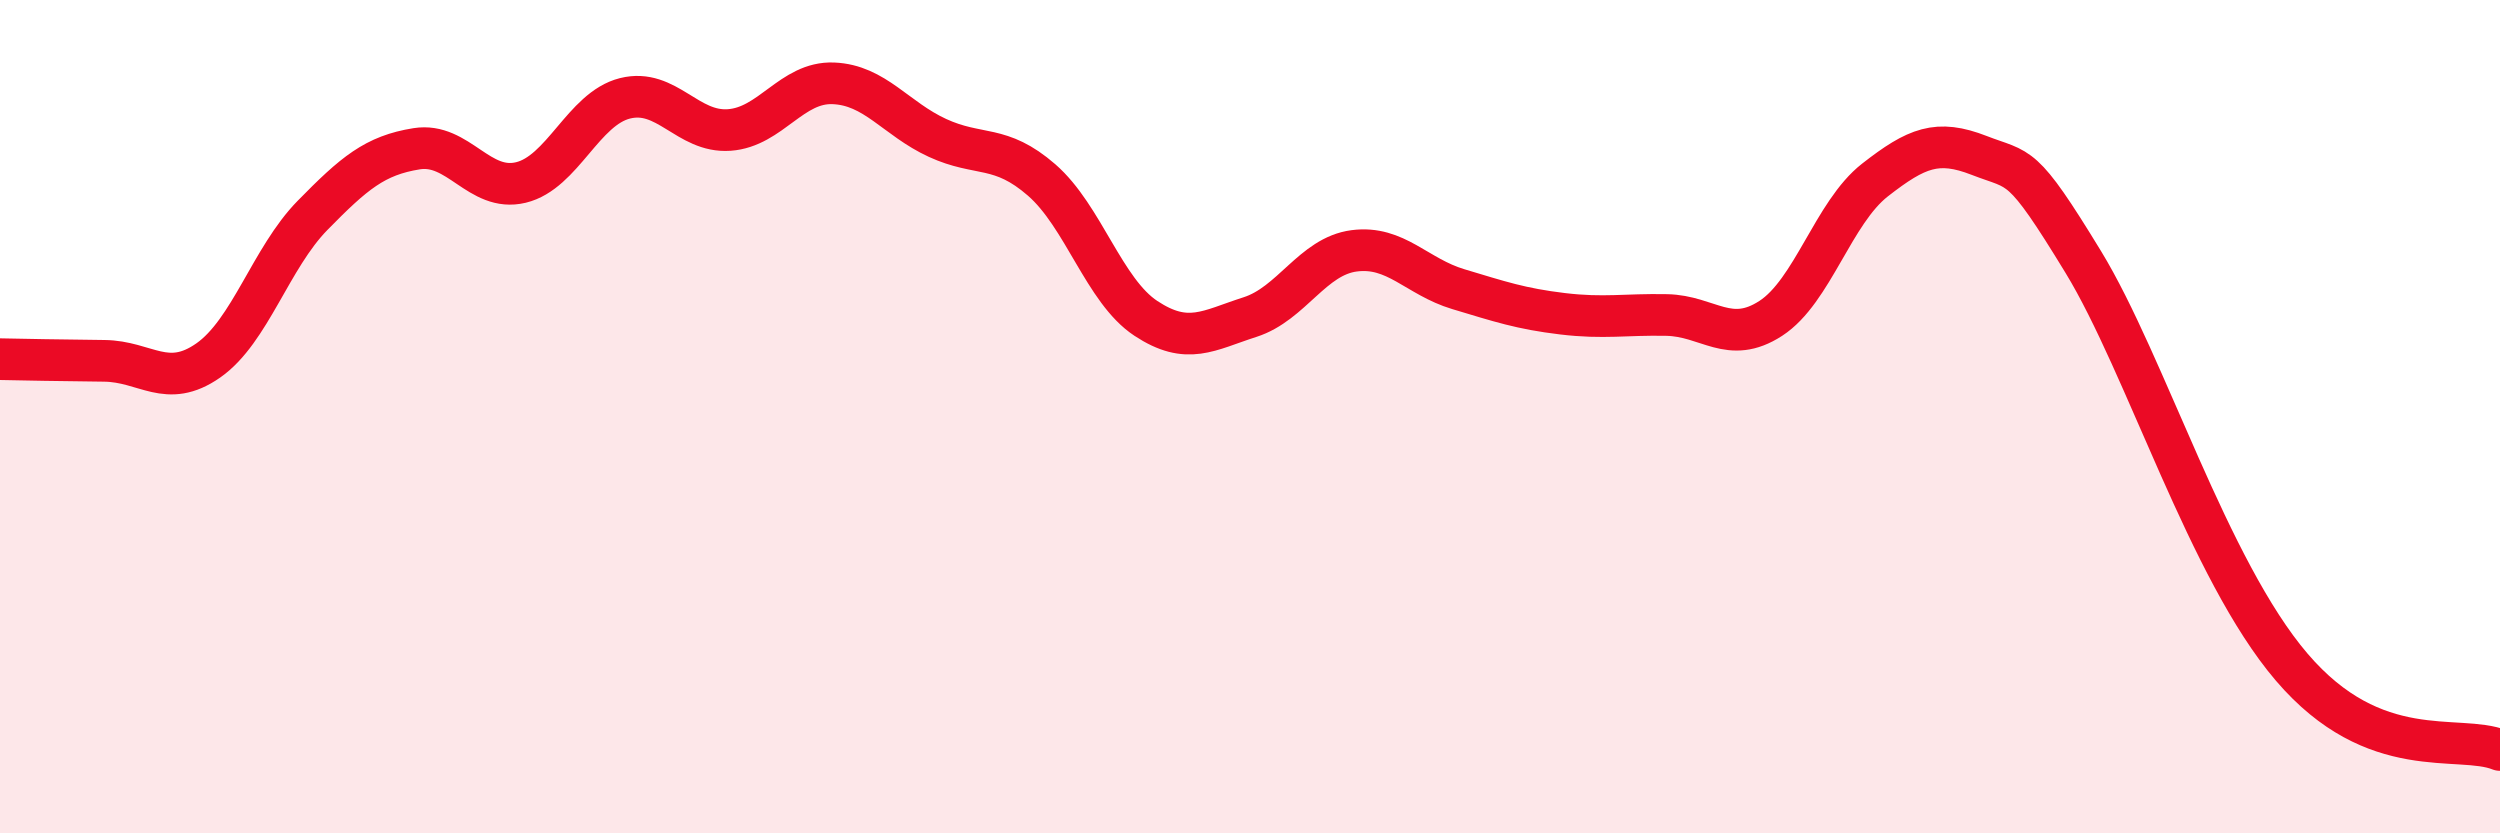 
    <svg width="60" height="20" viewBox="0 0 60 20" xmlns="http://www.w3.org/2000/svg">
      <path
        d="M 0,8.62 C 0.5,8.63 1.5,8.65 2.5,8.66 C 3.5,8.67 4,9.35 5,8.65 C 6,7.95 6.5,6.19 7.5,5.17 C 8.5,4.15 9,3.73 10,3.57 C 11,3.41 11.5,4.62 12.5,4.38 C 13.5,4.14 14,2.61 15,2.36 C 16,2.11 16.5,3.19 17.5,3.12 C 18.5,3.05 19,1.96 20,2 C 21,2.04 21.5,2.85 22.5,3.31 C 23.5,3.77 24,3.45 25,4.32 C 26,5.19 26.5,6.98 27.5,7.64 C 28.5,8.3 29,7.93 30,7.61 C 31,7.29 31.5,6.15 32.5,6.02 C 33.5,5.89 34,6.64 35,6.94 C 36,7.24 36.5,7.41 37.5,7.53 C 38.5,7.65 39,7.54 40,7.56 C 41,7.58 41.5,8.29 42.5,7.64 C 43.5,6.99 44,5.1 45,4.32 C 46,3.54 46.5,3.34 47.5,3.73 C 48.5,4.12 48.5,3.83 50,6.29 C 51.5,8.75 53,13.67 55,16.01 C 57,18.35 59,17.6 60,18L60 20L0 20Z"
        fill="#EB0A25"
        opacity="0.1"
        stroke-linecap="round"
        stroke-linejoin="round"
      />
      <path
        d="M 0,8.62 C 0.5,8.63 1.5,8.65 2.5,8.66 C 3.5,8.67 4,9.35 5,8.65 C 6,7.95 6.5,6.19 7.5,5.17 C 8.5,4.15 9,3.73 10,3.57 C 11,3.41 11.5,4.62 12.5,4.38 C 13.5,4.14 14,2.61 15,2.36 C 16,2.11 16.5,3.19 17.5,3.12 C 18.5,3.05 19,1.96 20,2 C 21,2.04 21.5,2.85 22.5,3.31 C 23.5,3.77 24,3.45 25,4.32 C 26,5.19 26.5,6.98 27.5,7.64 C 28.5,8.3 29,7.93 30,7.61 C 31,7.29 31.5,6.15 32.5,6.02 C 33.5,5.89 34,6.64 35,6.94 C 36,7.24 36.5,7.41 37.5,7.53 C 38.5,7.65 39,7.54 40,7.56 C 41,7.58 41.5,8.29 42.5,7.64 C 43.5,6.99 44,5.1 45,4.32 C 46,3.54 46.5,3.34 47.5,3.73 C 48.5,4.12 48.5,3.83 50,6.29 C 51.5,8.75 53,13.67 55,16.01 C 57,18.35 59,17.6 60,18"
        stroke="#EB0A25"
        stroke-width="1"
        fill="none"
        stroke-linecap="round"
        stroke-linejoin="round"
      />
    </svg>
  